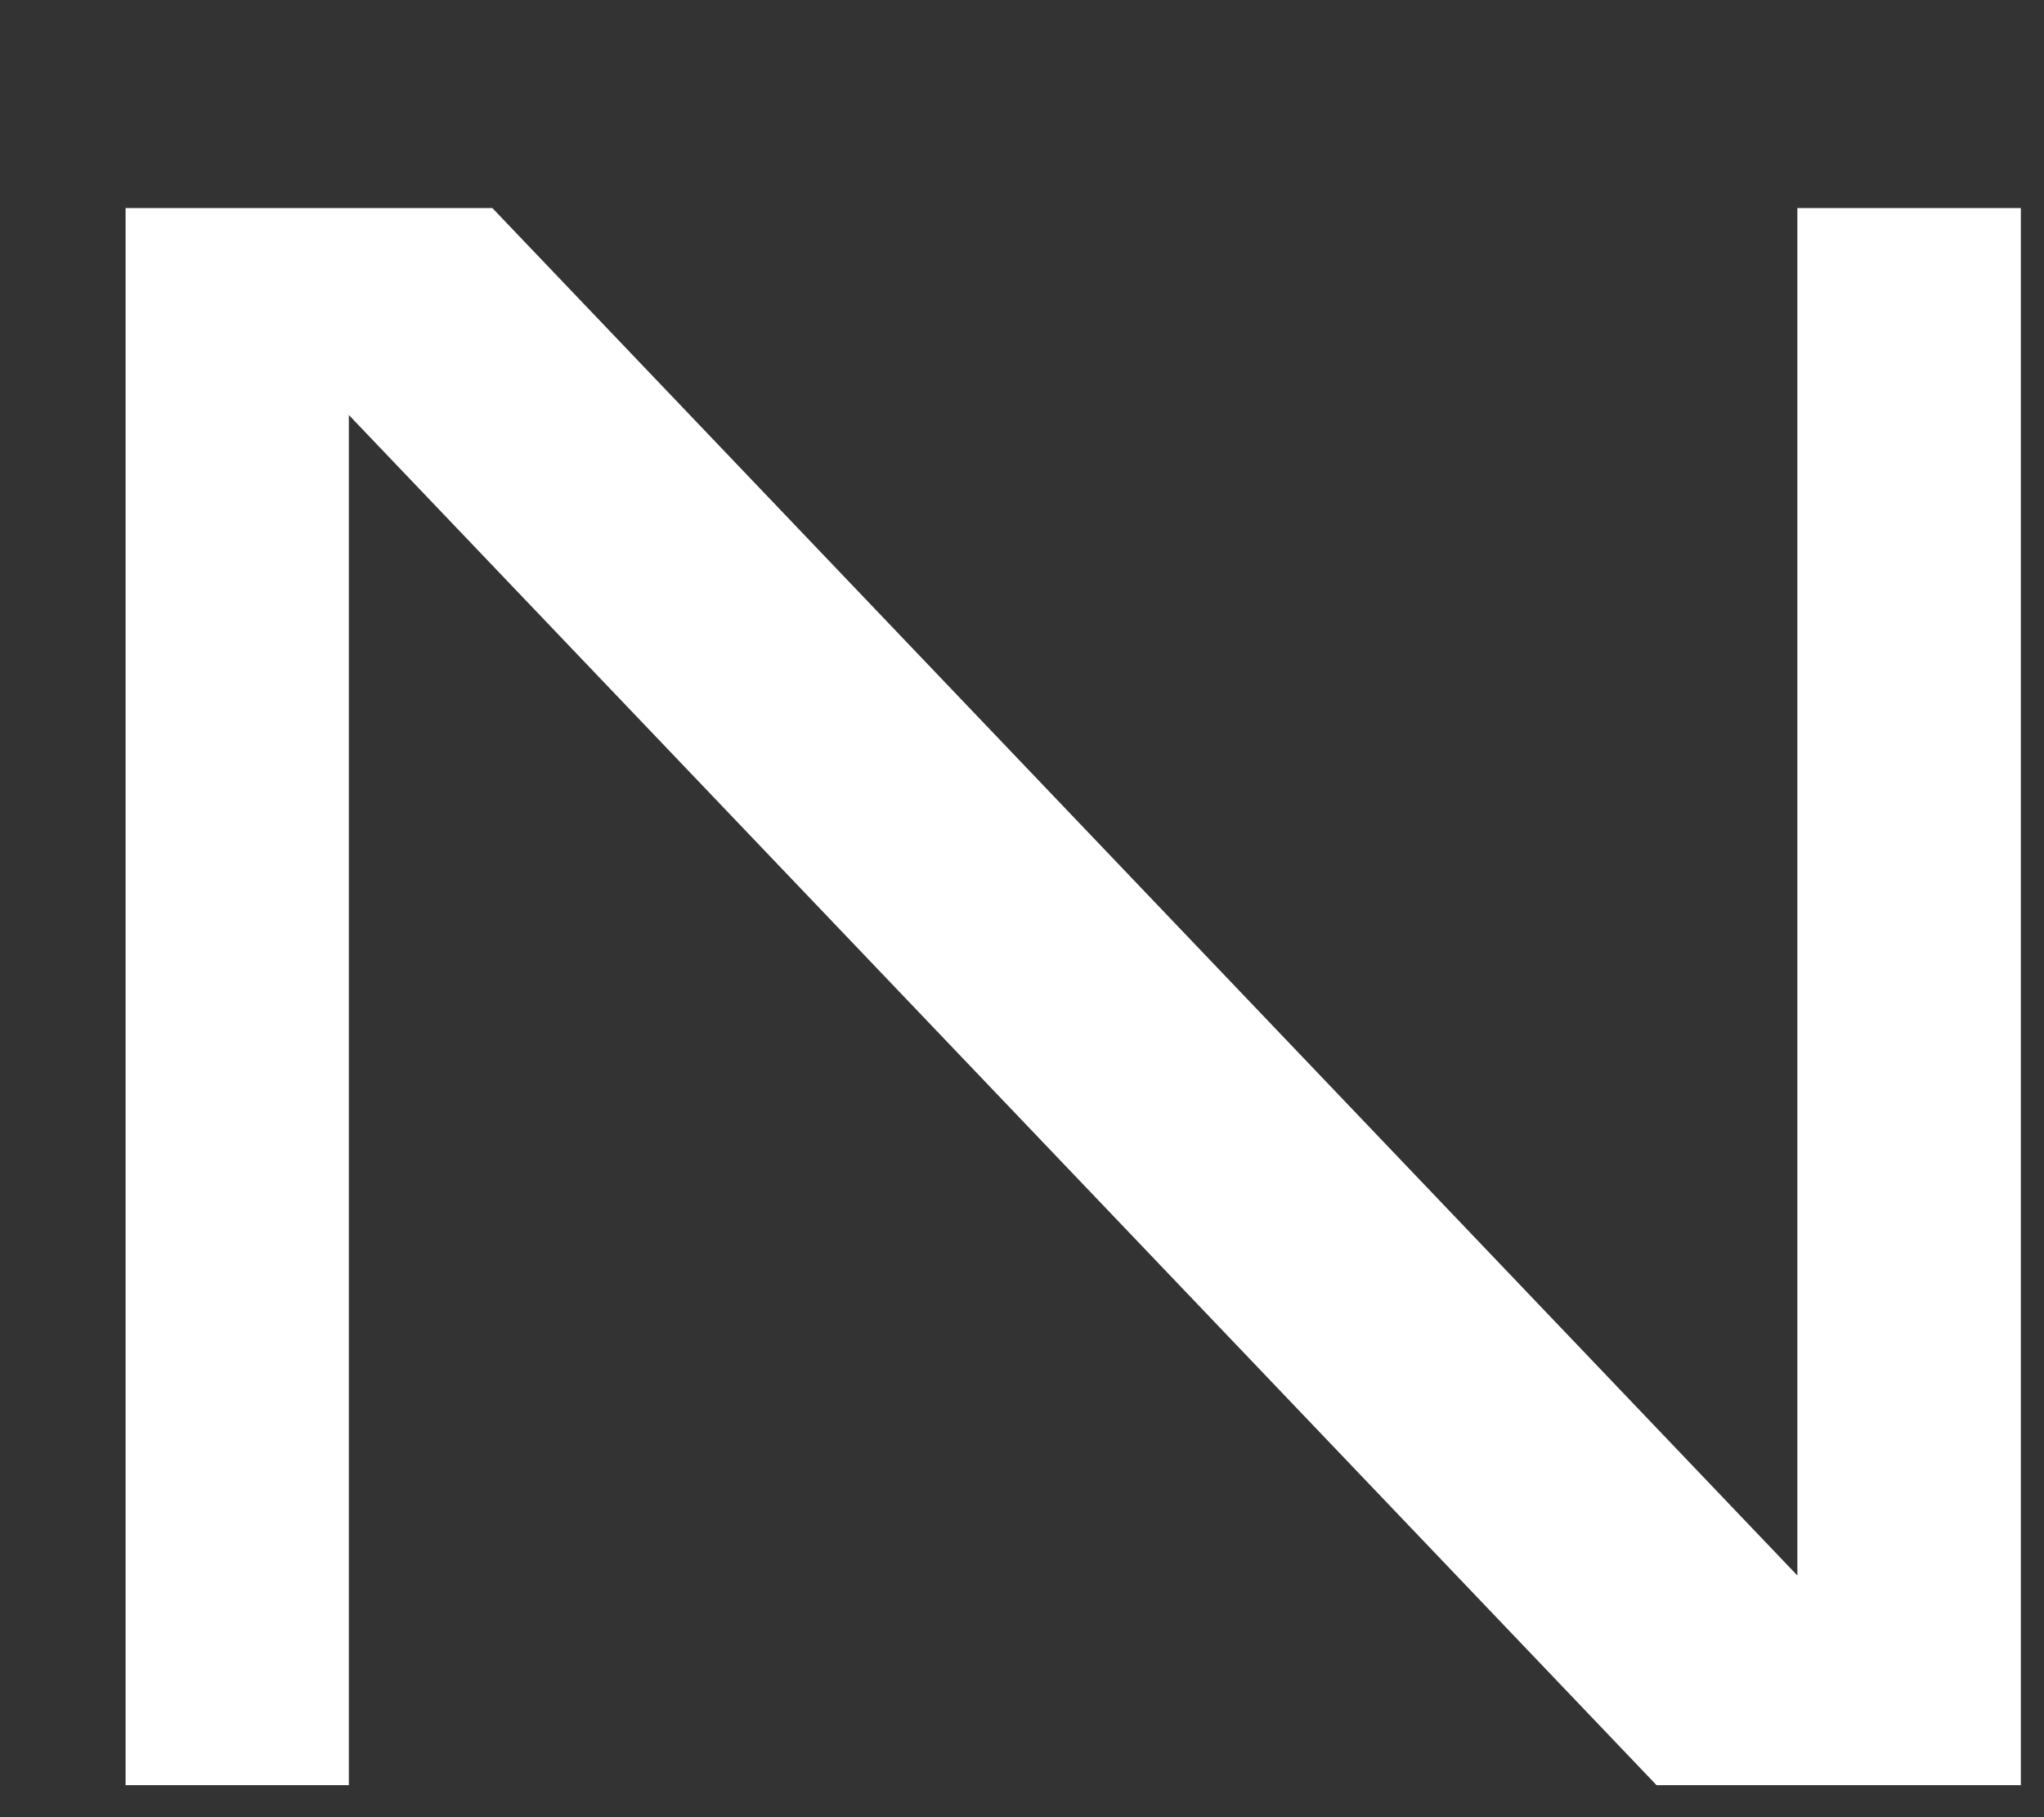 <svg xmlns="http://www.w3.org/2000/svg" width="9" height="8" viewBox="0 0 9 8" fill="none"><rect x="0" y="0" width="9" height="8" fill="#333333" stroke="none"/><path d="M8.898 0.916V7.859H7.294L1.536 1.827V7.859H0.553V0.916H2.168L7.914 6.936V0.916H8.898Z" fill="white"></path></svg>